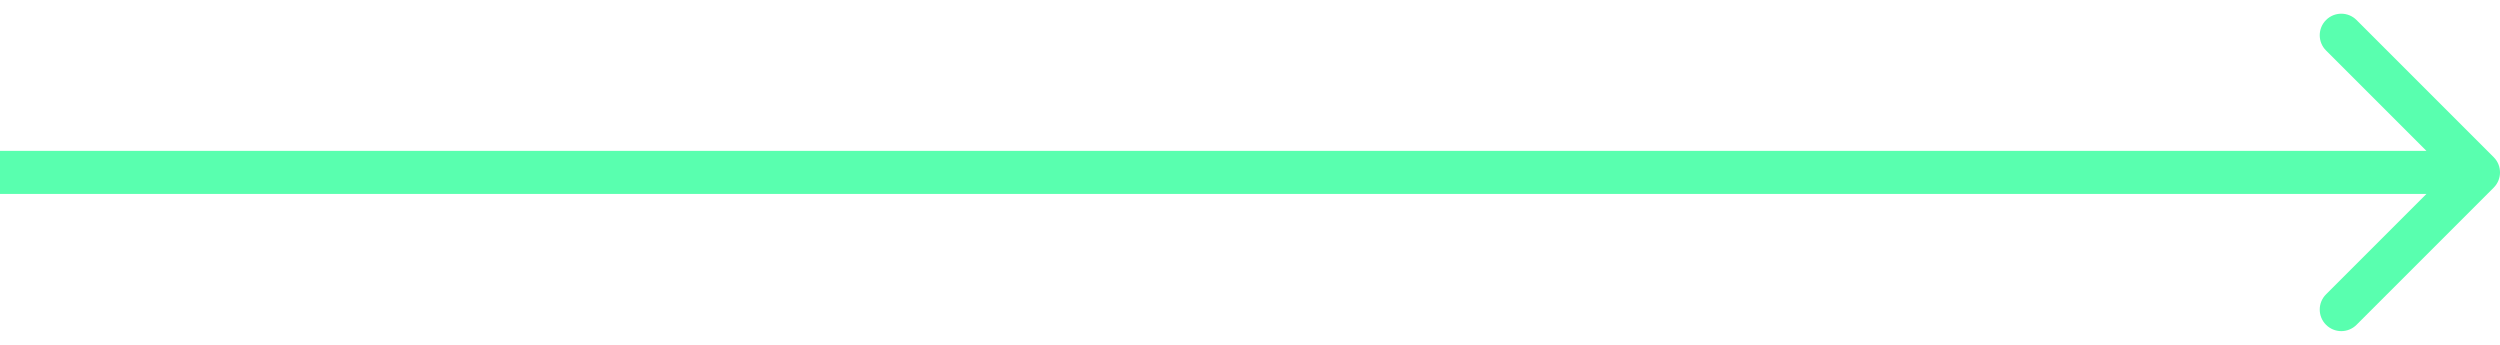 <svg width="116" height="16" viewBox="0 0 116 16" fill="none" xmlns="http://www.w3.org/2000/svg">
<path d="M115.707 8.707C116.098 8.317 116.098 7.683 115.707 7.293L109.343 0.929C108.953 0.538 108.319 0.538 107.929 0.929C107.538 1.319 107.538 1.953 107.929 2.343L113.586 8L107.929 13.657C107.538 14.047 107.538 14.681 107.929 15.071C108.319 15.462 108.953 15.462 109.343 15.071L115.707 8.707ZM-8.74228e-08 9L115 9L115 7L8.74228e-08 7L-8.74228e-08 9Z" fill="#59FFAF"/>
</svg>
